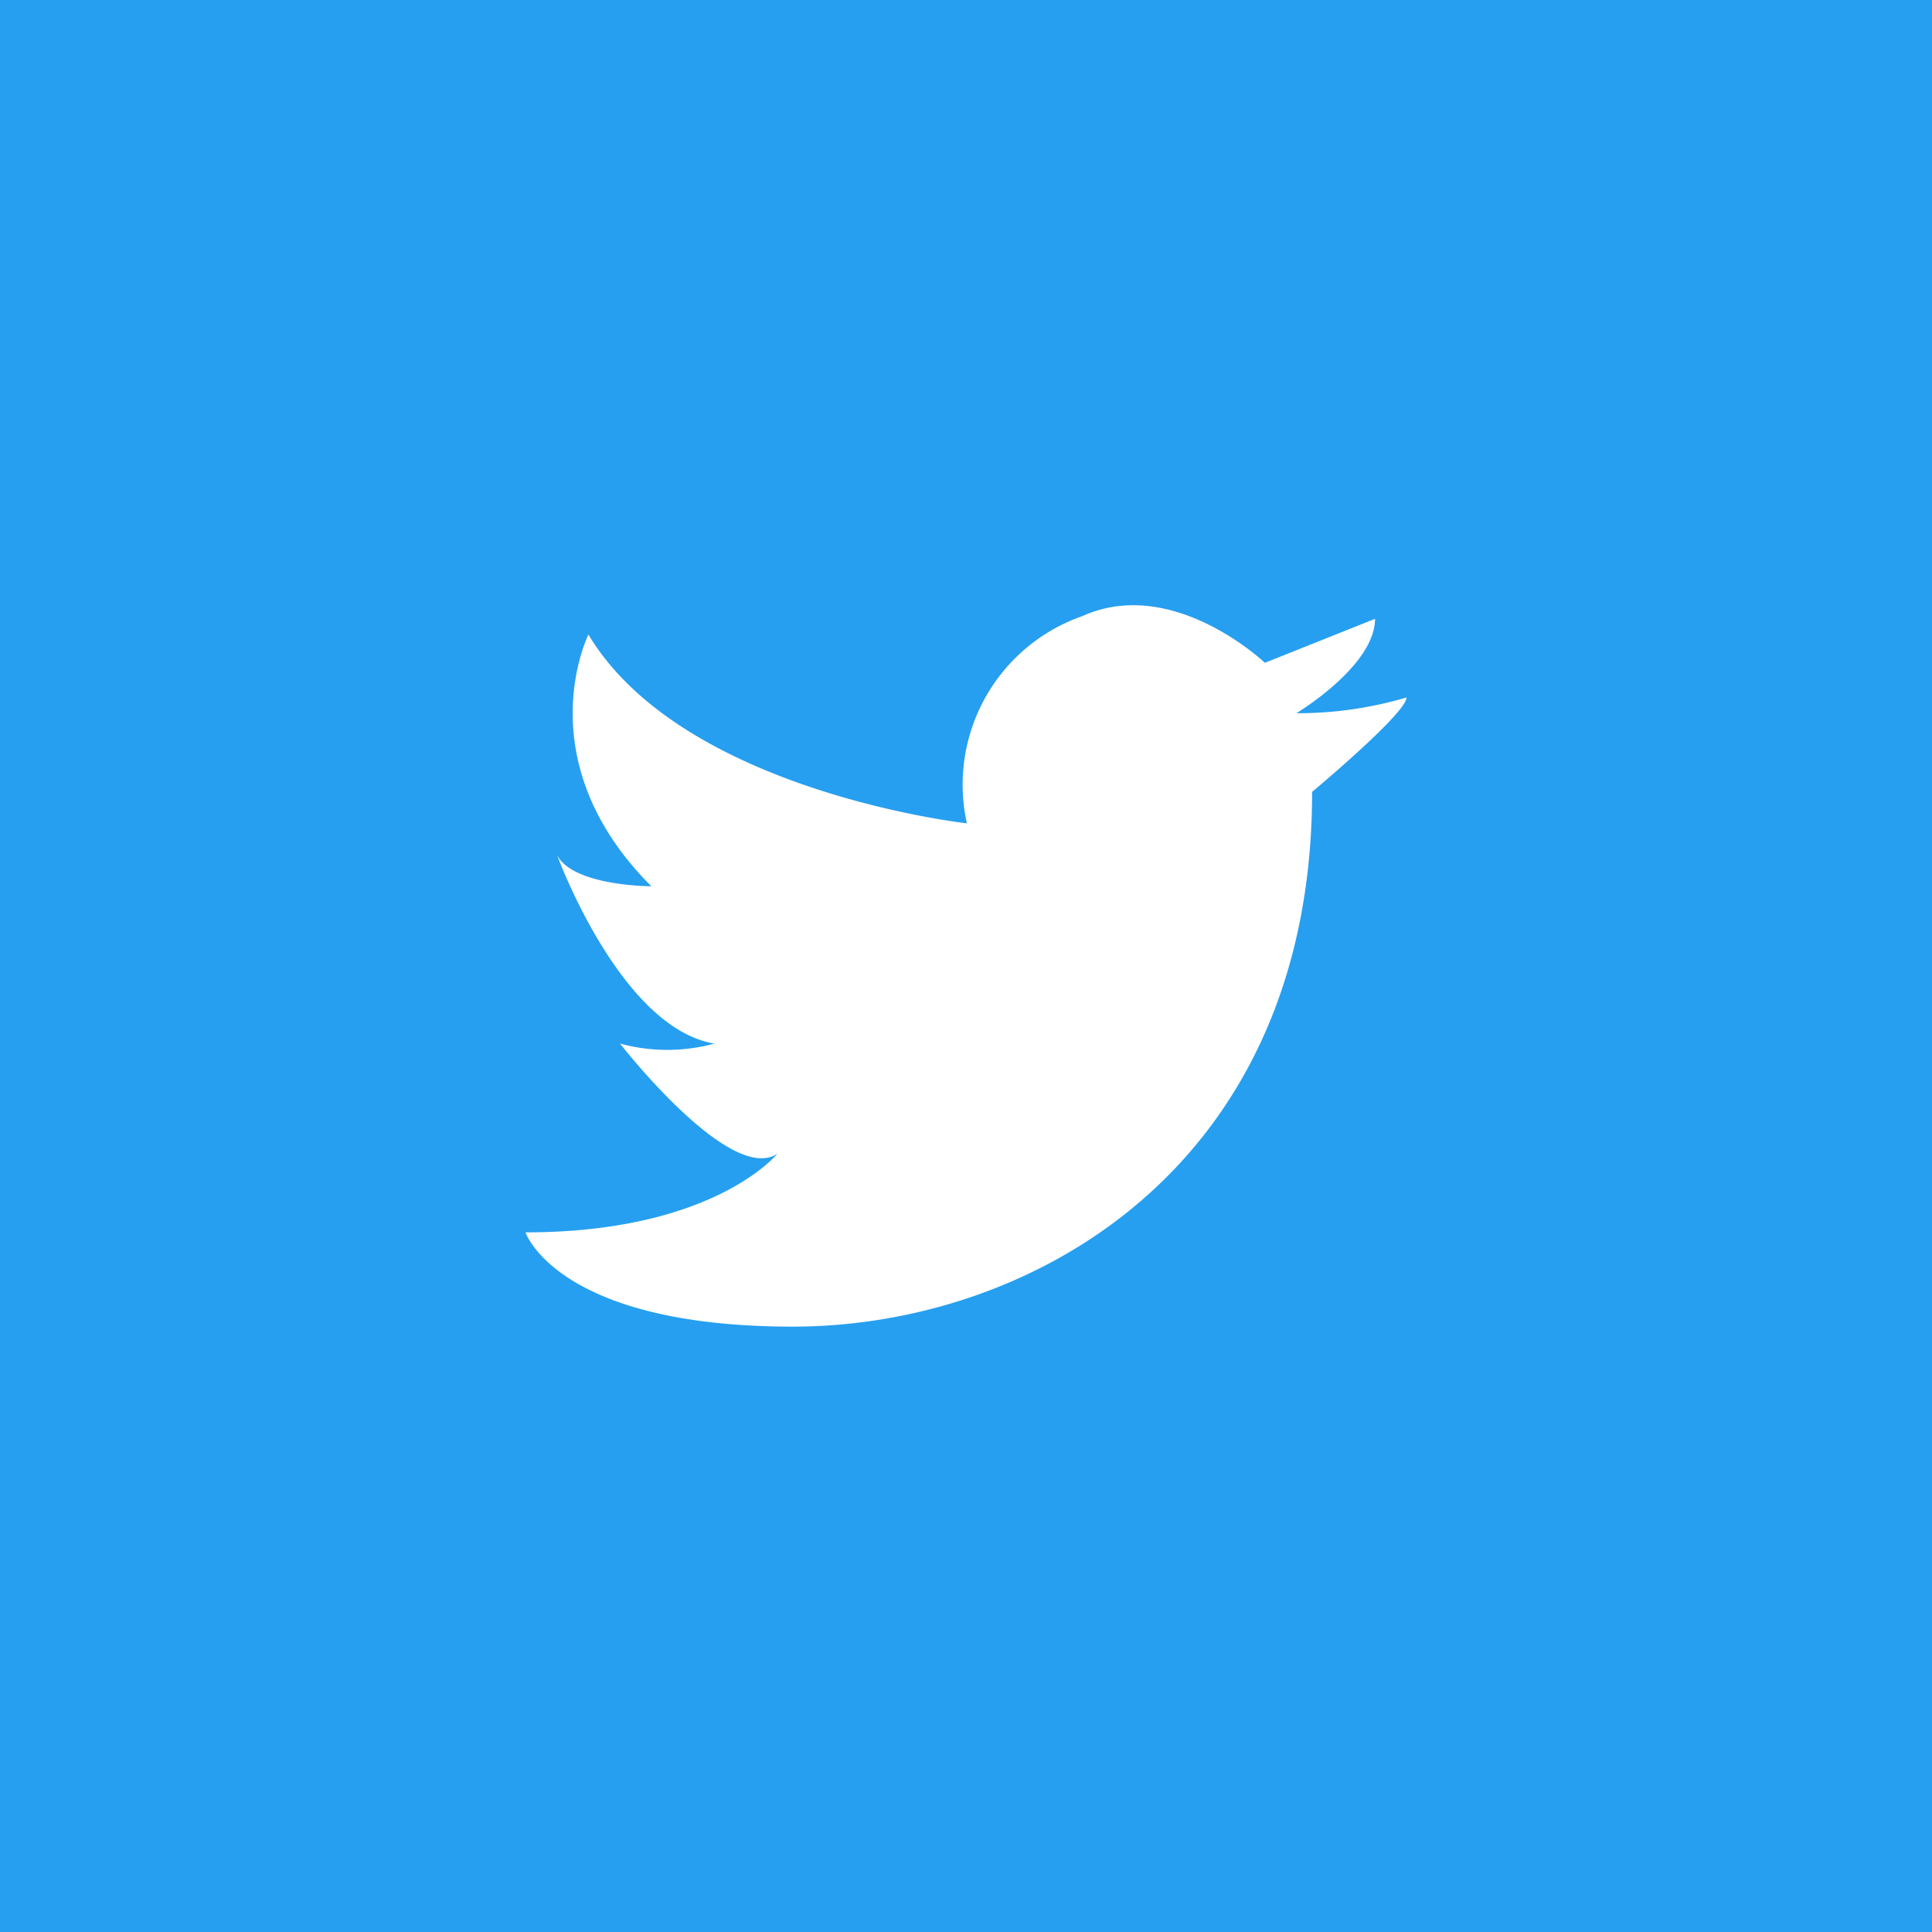 <svg xmlns="http://www.w3.org/2000/svg" width="56" height="56" viewBox="0 0 56 56">
  <g id="グループ_3994" data-name="グループ 3994" transform="translate(-1711 7594)">
    <rect id="長方形_1735" data-name="長方形 1735" width="56" height="56" transform="translate(1711 -7594)" fill="#269ff0"/>
    <g id="Icon_-_Twitter" data-name="Icon - Twitter" transform="translate(1726.232 -7576.457)">
      <path id="パス_779" data-name="パス 779" d="M12.794,6.322A5.172,5.172,0,0,1,16.14.316c2.621-1.187,5.292,1.353,5.292,1.353L24.624.394c0,1.368-2.28,2.736-2.28,2.736a11.132,11.132,0,0,0,3.192-.456c0,.456-2.736,2.736-2.736,2.736,0,10.944-8.208,15.5-15.048,15.5S0,18.178,0,18.178c5.472,0,7.3-2.28,7.3-2.28-1.368.912-4.56-3.192-4.56-3.192a5.225,5.225,0,0,0,2.736,0C2.736,12.25.912,7.234.912,7.234c.456.912,2.736.912,2.736.912C0,4.5,1.824.851,1.824.851,4.56,5.41,12.794,6.322,12.794,6.322Z" transform="translate(0 0)" fill="#fff"/>
    </g>
  </g>
</svg>
